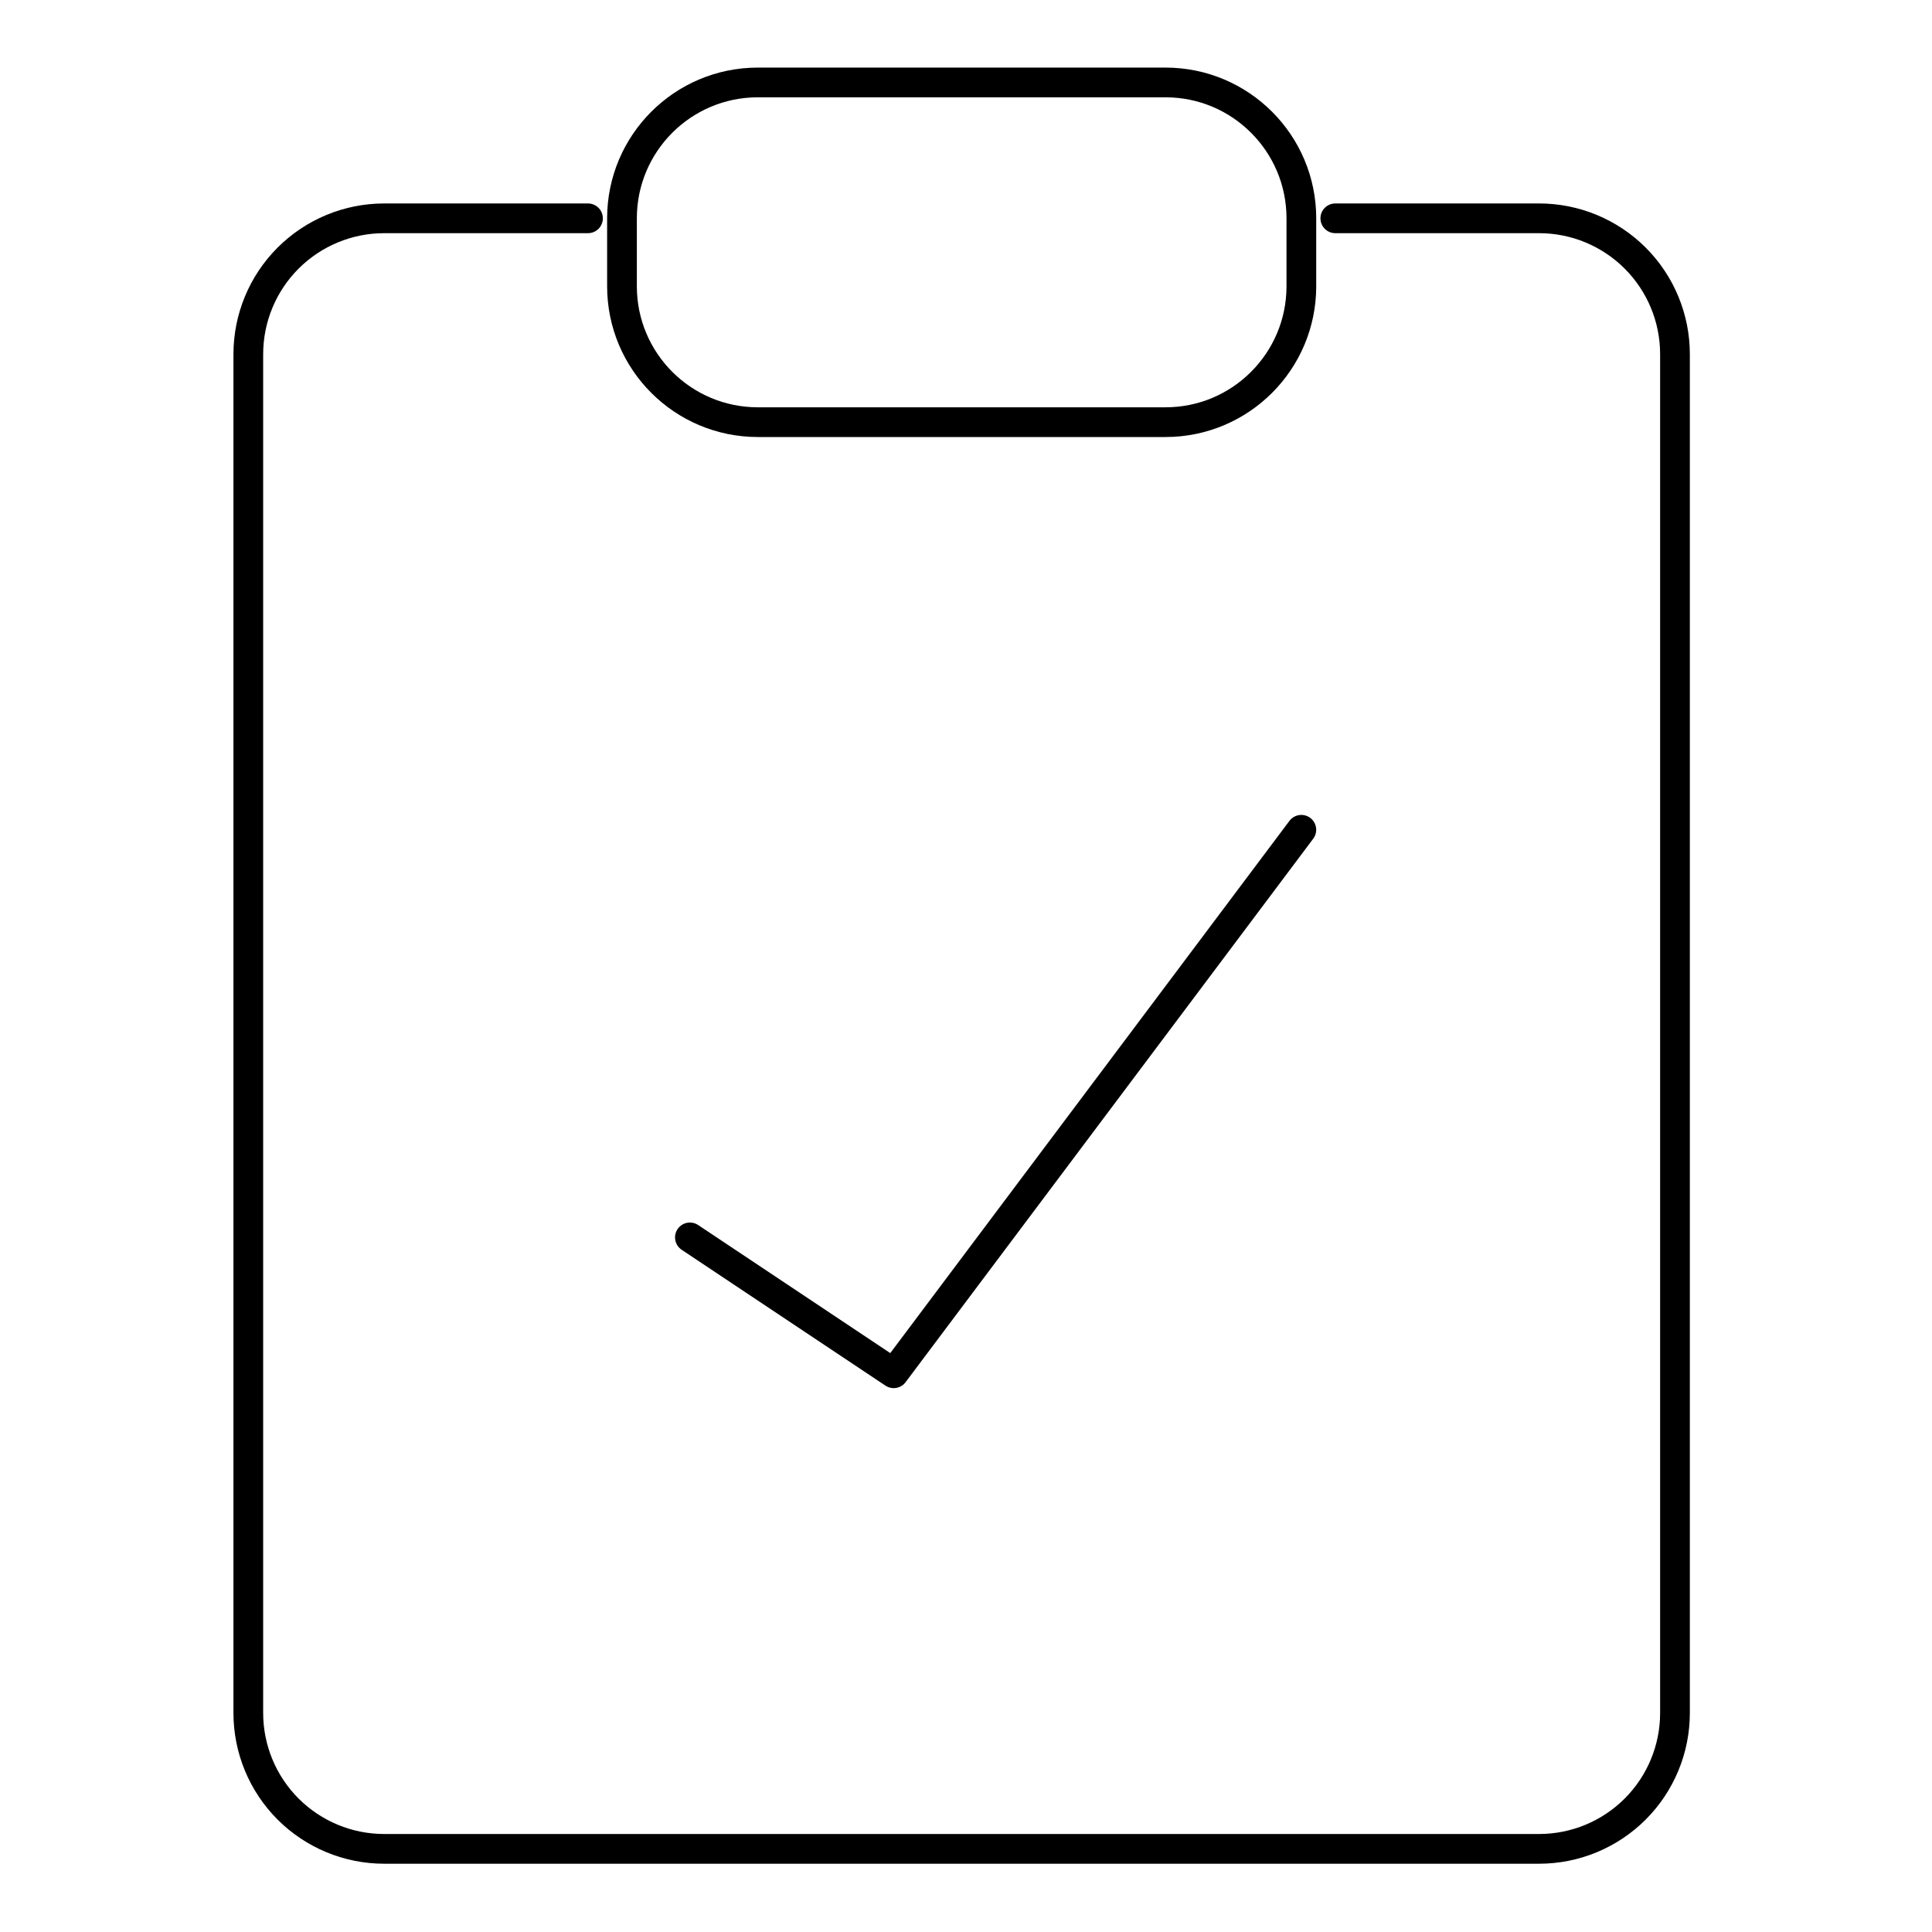 <svg xmlns="http://www.w3.org/2000/svg" width="65" height="65" viewBox="0 0 65 65" fill="none"><path d="M39.212 2.774H25.497C22.973 2.774 20.926 4.821 20.926 7.345V9.631C20.926 12.156 22.973 14.203 25.497 14.203H39.212C41.736 14.203 43.783 12.156 43.783 9.631V7.345C43.783 4.821 41.736 2.774 39.212 2.774Z" stroke="black" stroke-linecap="round" stroke-linejoin="round"></path><path d="M44.925 7.345H51.782C52.994 7.345 54.157 7.827 55.014 8.684C55.872 9.542 56.353 10.704 56.353 11.917V57.631C56.353 58.843 55.872 60.006 55.014 60.864C54.157 61.721 52.994 62.203 51.782 62.203H12.925C11.713 62.203 10.55 61.721 9.692 60.864C8.835 60.006 8.354 58.843 8.354 57.631V11.917C8.354 10.704 8.835 9.542 9.692 8.684C10.55 7.827 11.713 7.345 12.925 7.345H19.782" stroke="black" stroke-linecap="round" stroke-linejoin="round"></path><path d="M23.211 41.631L30.068 46.202L43.782 27.917" stroke="black" stroke-linecap="round" stroke-linejoin="round"></path></svg>